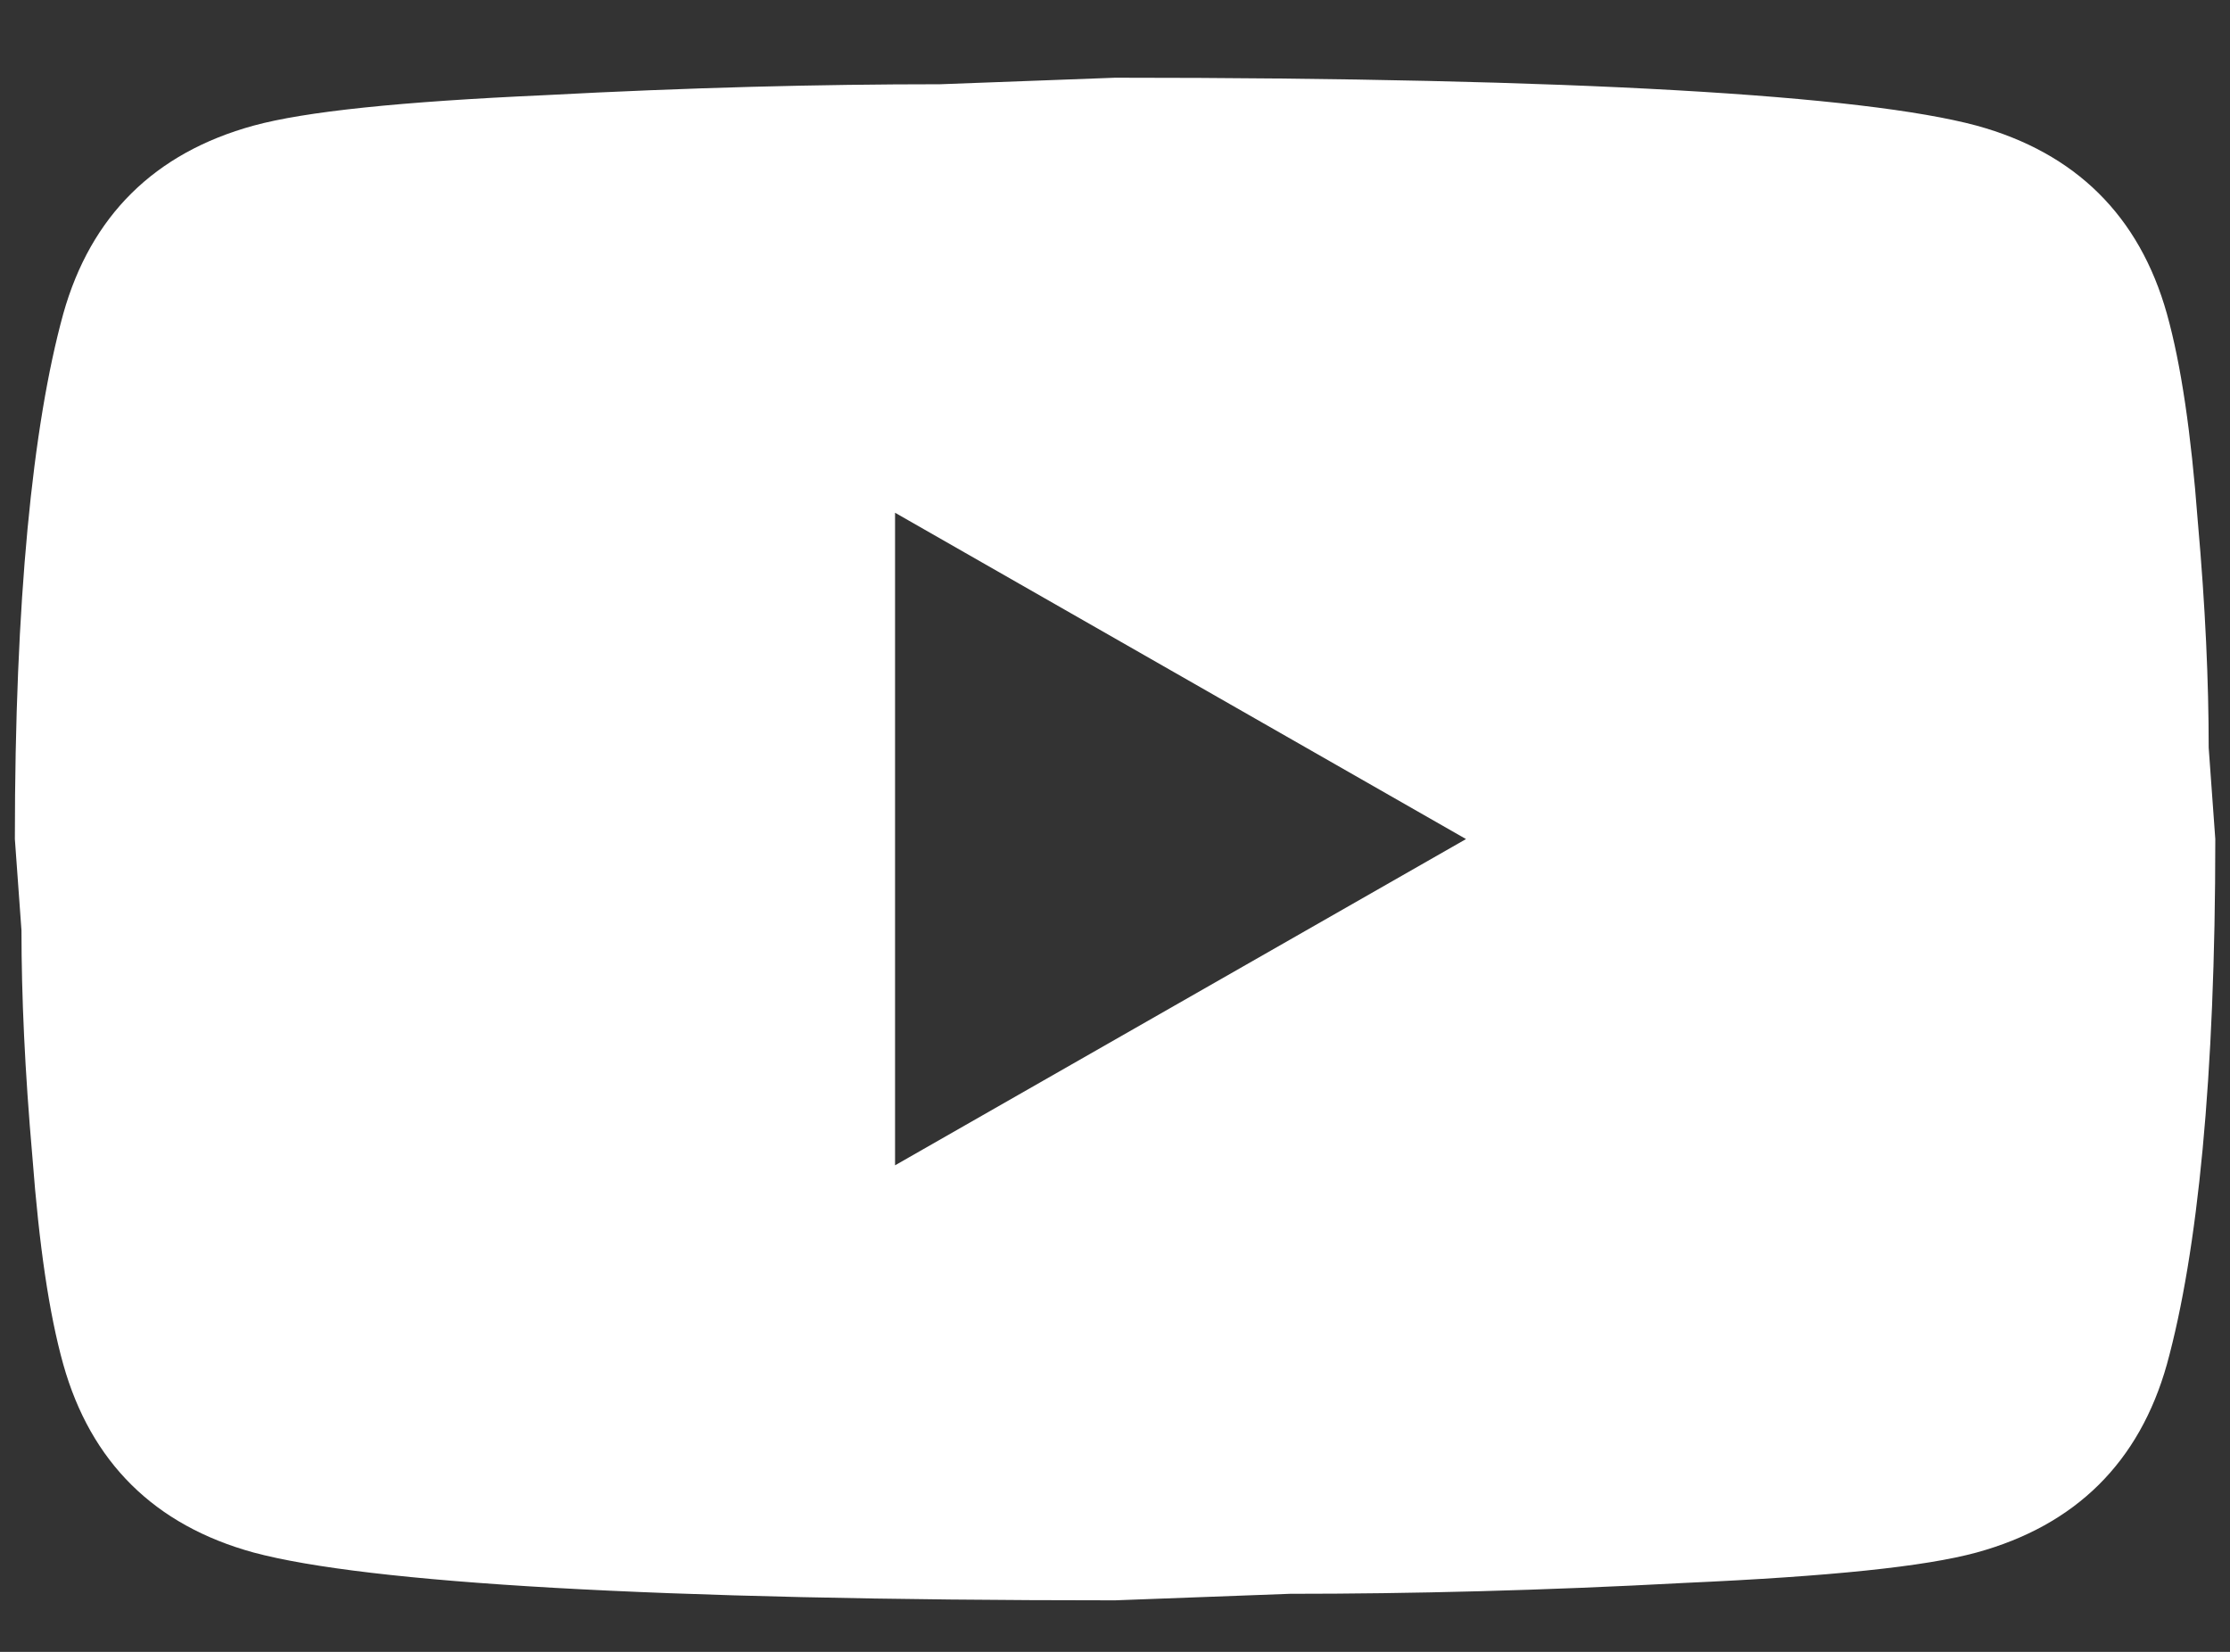 <svg width="27" height="20" viewBox="0 0 27 20" fill="none" xmlns="http://www.w3.org/2000/svg">
<rect x="0" y="0" width="27" height="20" fill="#333333" stroke="none"/>
<path d="M10.837 14.109L17.75 10.159L10.837 6.208V14.109ZM26.236 3.799C26.409 4.418 26.529 5.247 26.609 6.301C26.703 7.354 26.742 8.263 26.742 9.053L26.822 10.159C26.822 13.042 26.609 15.162 26.236 16.519C25.903 17.704 25.131 18.468 23.932 18.797C23.305 18.968 22.16 19.086 20.401 19.165C18.67 19.258 17.084 19.297 15.619 19.297L13.501 19.376C7.919 19.376 4.443 19.165 3.07 18.797C1.871 18.468 1.099 17.704 0.766 16.519C0.593 15.9 0.473 15.07 0.393 14.017C0.3 12.963 0.26 12.055 0.26 11.265L0.18 10.159C0.18 7.275 0.393 5.155 0.766 3.799C1.099 2.614 1.871 1.85 3.07 1.521C3.697 1.35 4.842 1.231 6.601 1.152C8.332 1.06 9.918 1.02 11.383 1.02L13.501 0.941C19.083 0.941 22.559 1.152 23.932 1.521C25.131 1.85 25.903 2.614 26.236 3.799Z" fill="white"/>
</svg>
